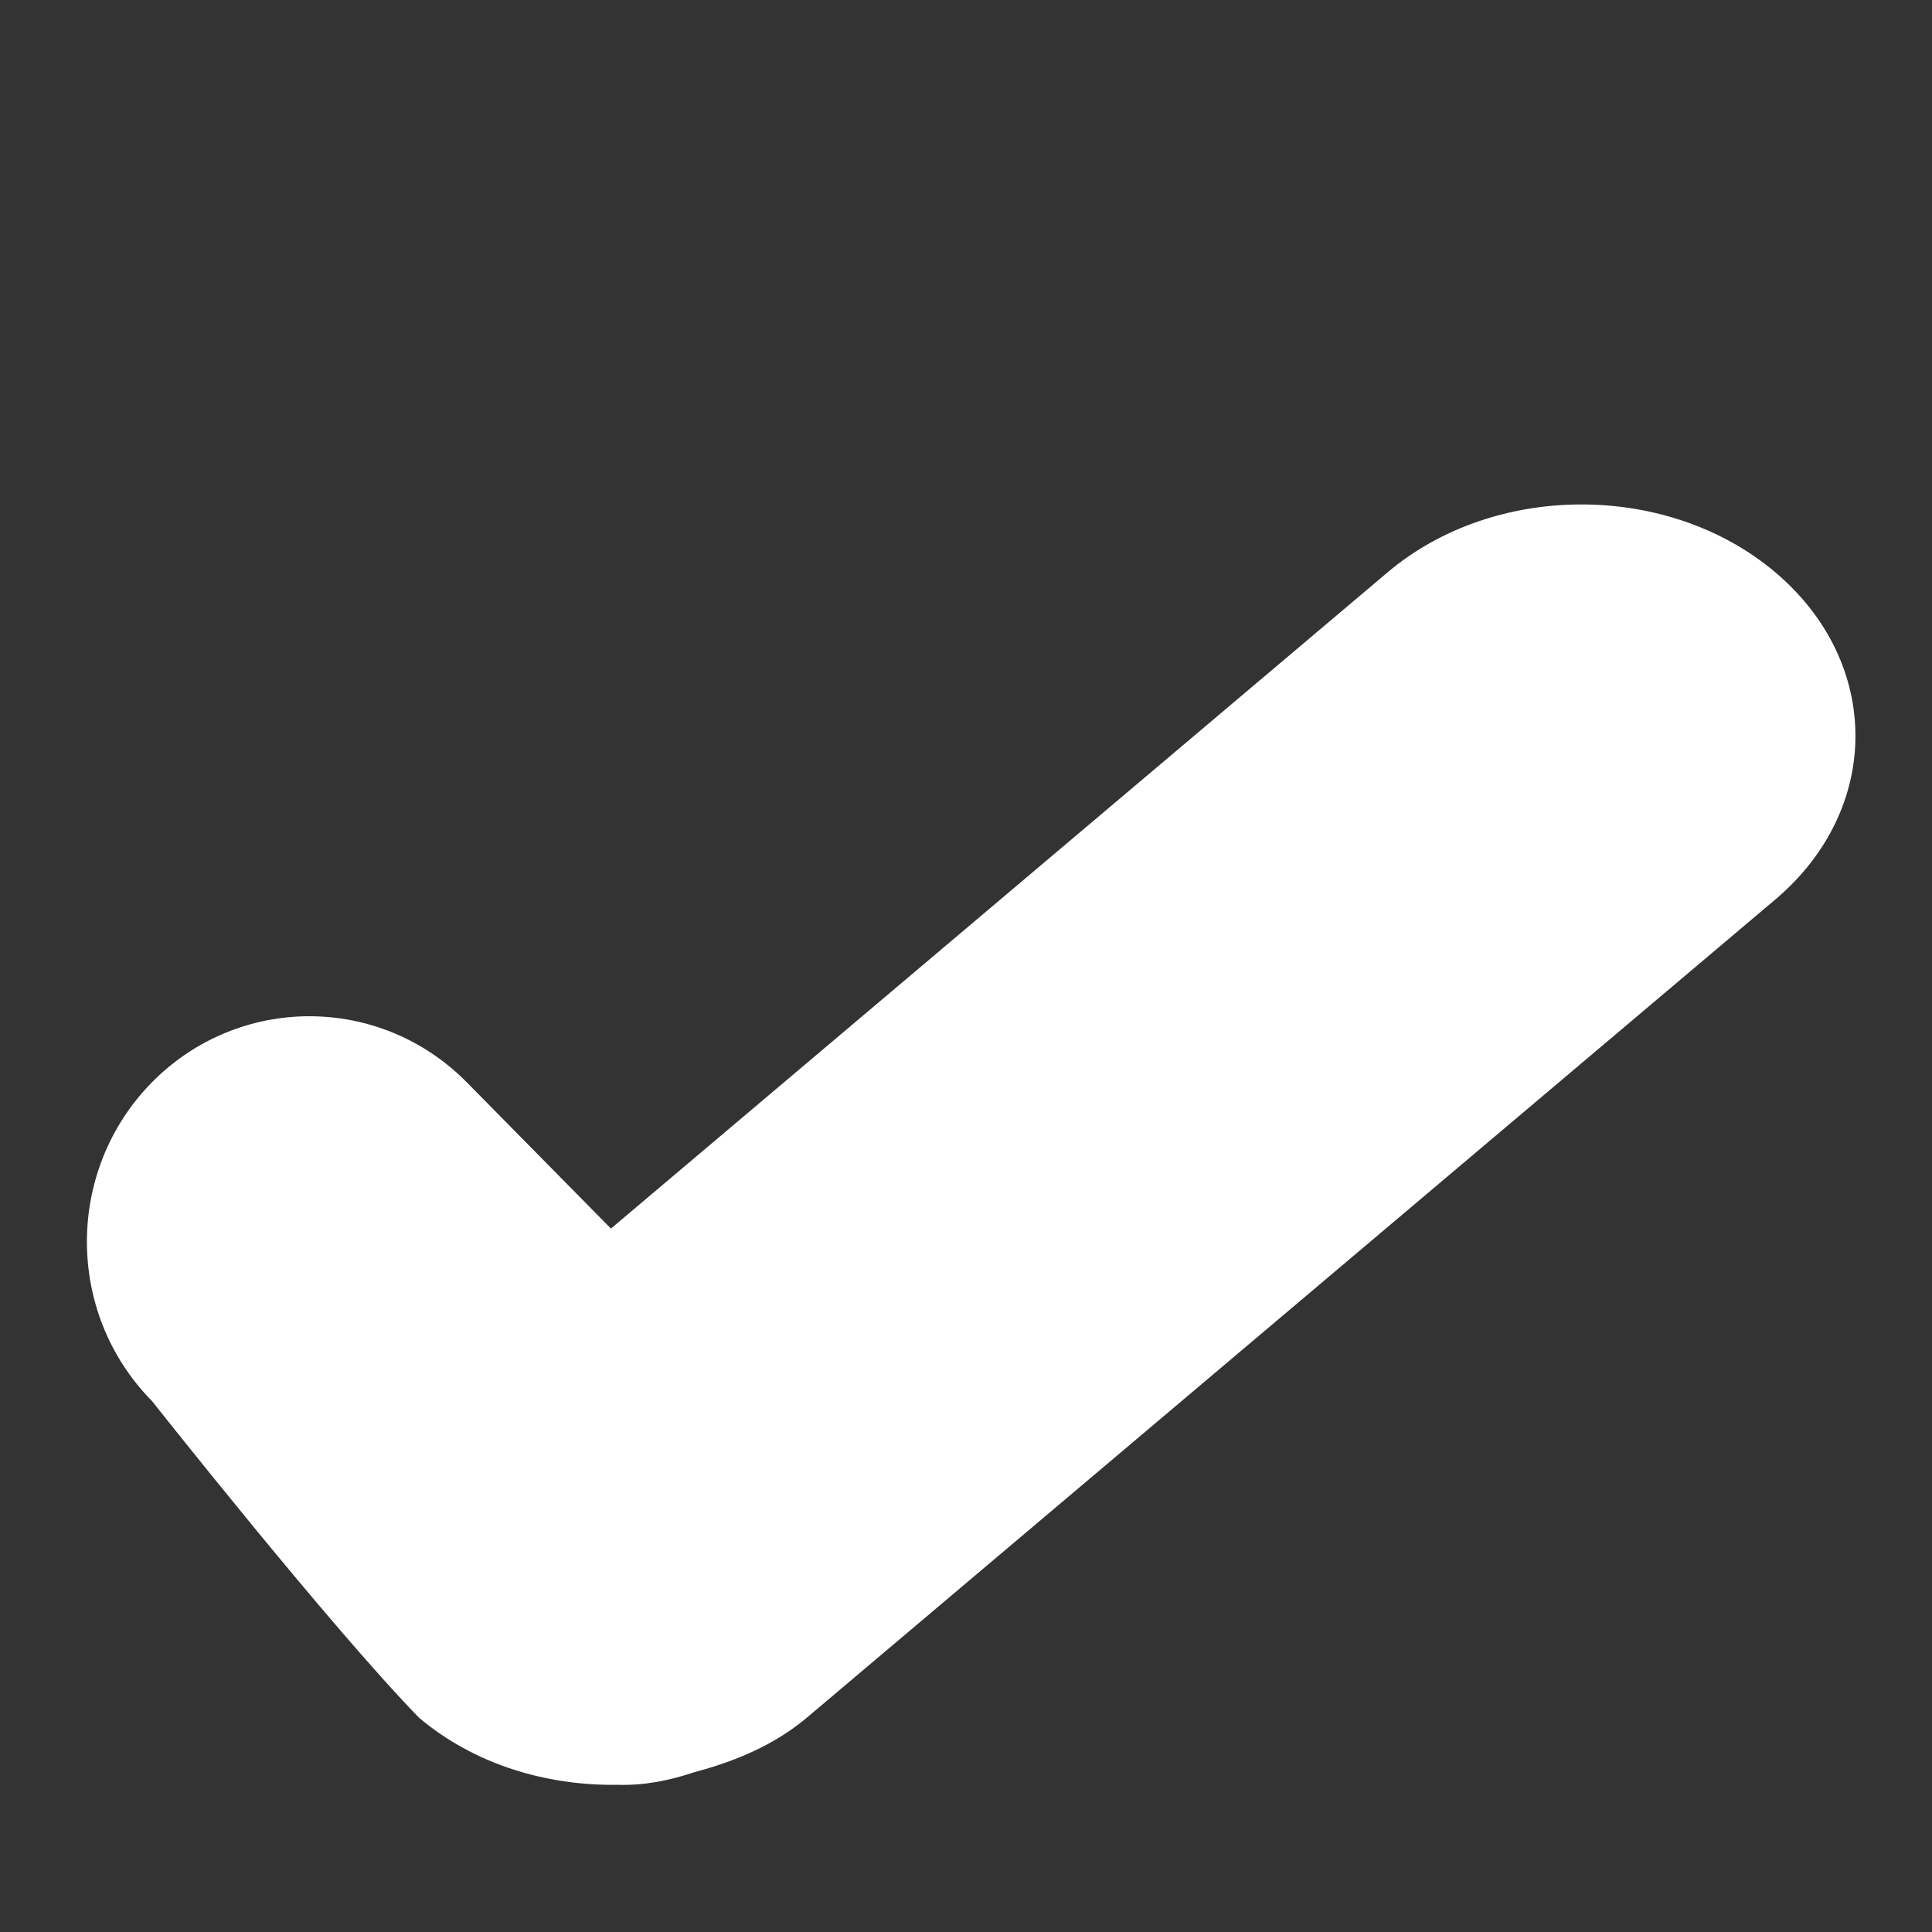 <?xml version="1.0" encoding="utf-8"?>
<!-- Generator: Adobe Illustrator 15.0.0, SVG Export Plug-In . SVG Version: 6.00 Build 0)  -->
<!DOCTYPE svg PUBLIC "-//W3C//DTD SVG 1.1//EN" "http://www.w3.org/Graphics/SVG/1.1/DTD/svg11.dtd">
<svg version="1.1" id="Ebene_1" xmlns="http://www.w3.org/2000/svg" xmlns:xlink="http://www.w3.org/1999/xlink" x="0px" y="0px"
	 width="32px" height="32px" viewBox="0 0 32 32" enable-background="new 0 0 32 32" xml:space="preserve">
<rect x="0" y="0" width="32" height="32" fill="#333333" stroke="none"/>
<path fill-rule="evenodd" clip-rule="evenodd" fill="#FFFFFF" d="M6.943,28.453
	c0.906,0.765,2.097,1.127,3.286,1.109c0.43,0.014,0.852-0.068,1.265-0.207c0.679-0.18,1.328-0.45,1.866-0.902L29.403,14.9
	c1.772-1.498,1.772-3.925,0-5.422c-1.772-1.497-4.646-1.497-6.418,0L10.119,20.349l-2.389-2.424c-1.44-1.457-3.772-1.457-5.212,0
	c-1.438,1.46-1.438,3.825,0,5.281C2.518,23.206,5.474,26.947,6.943,28.453z"/>
</svg>
